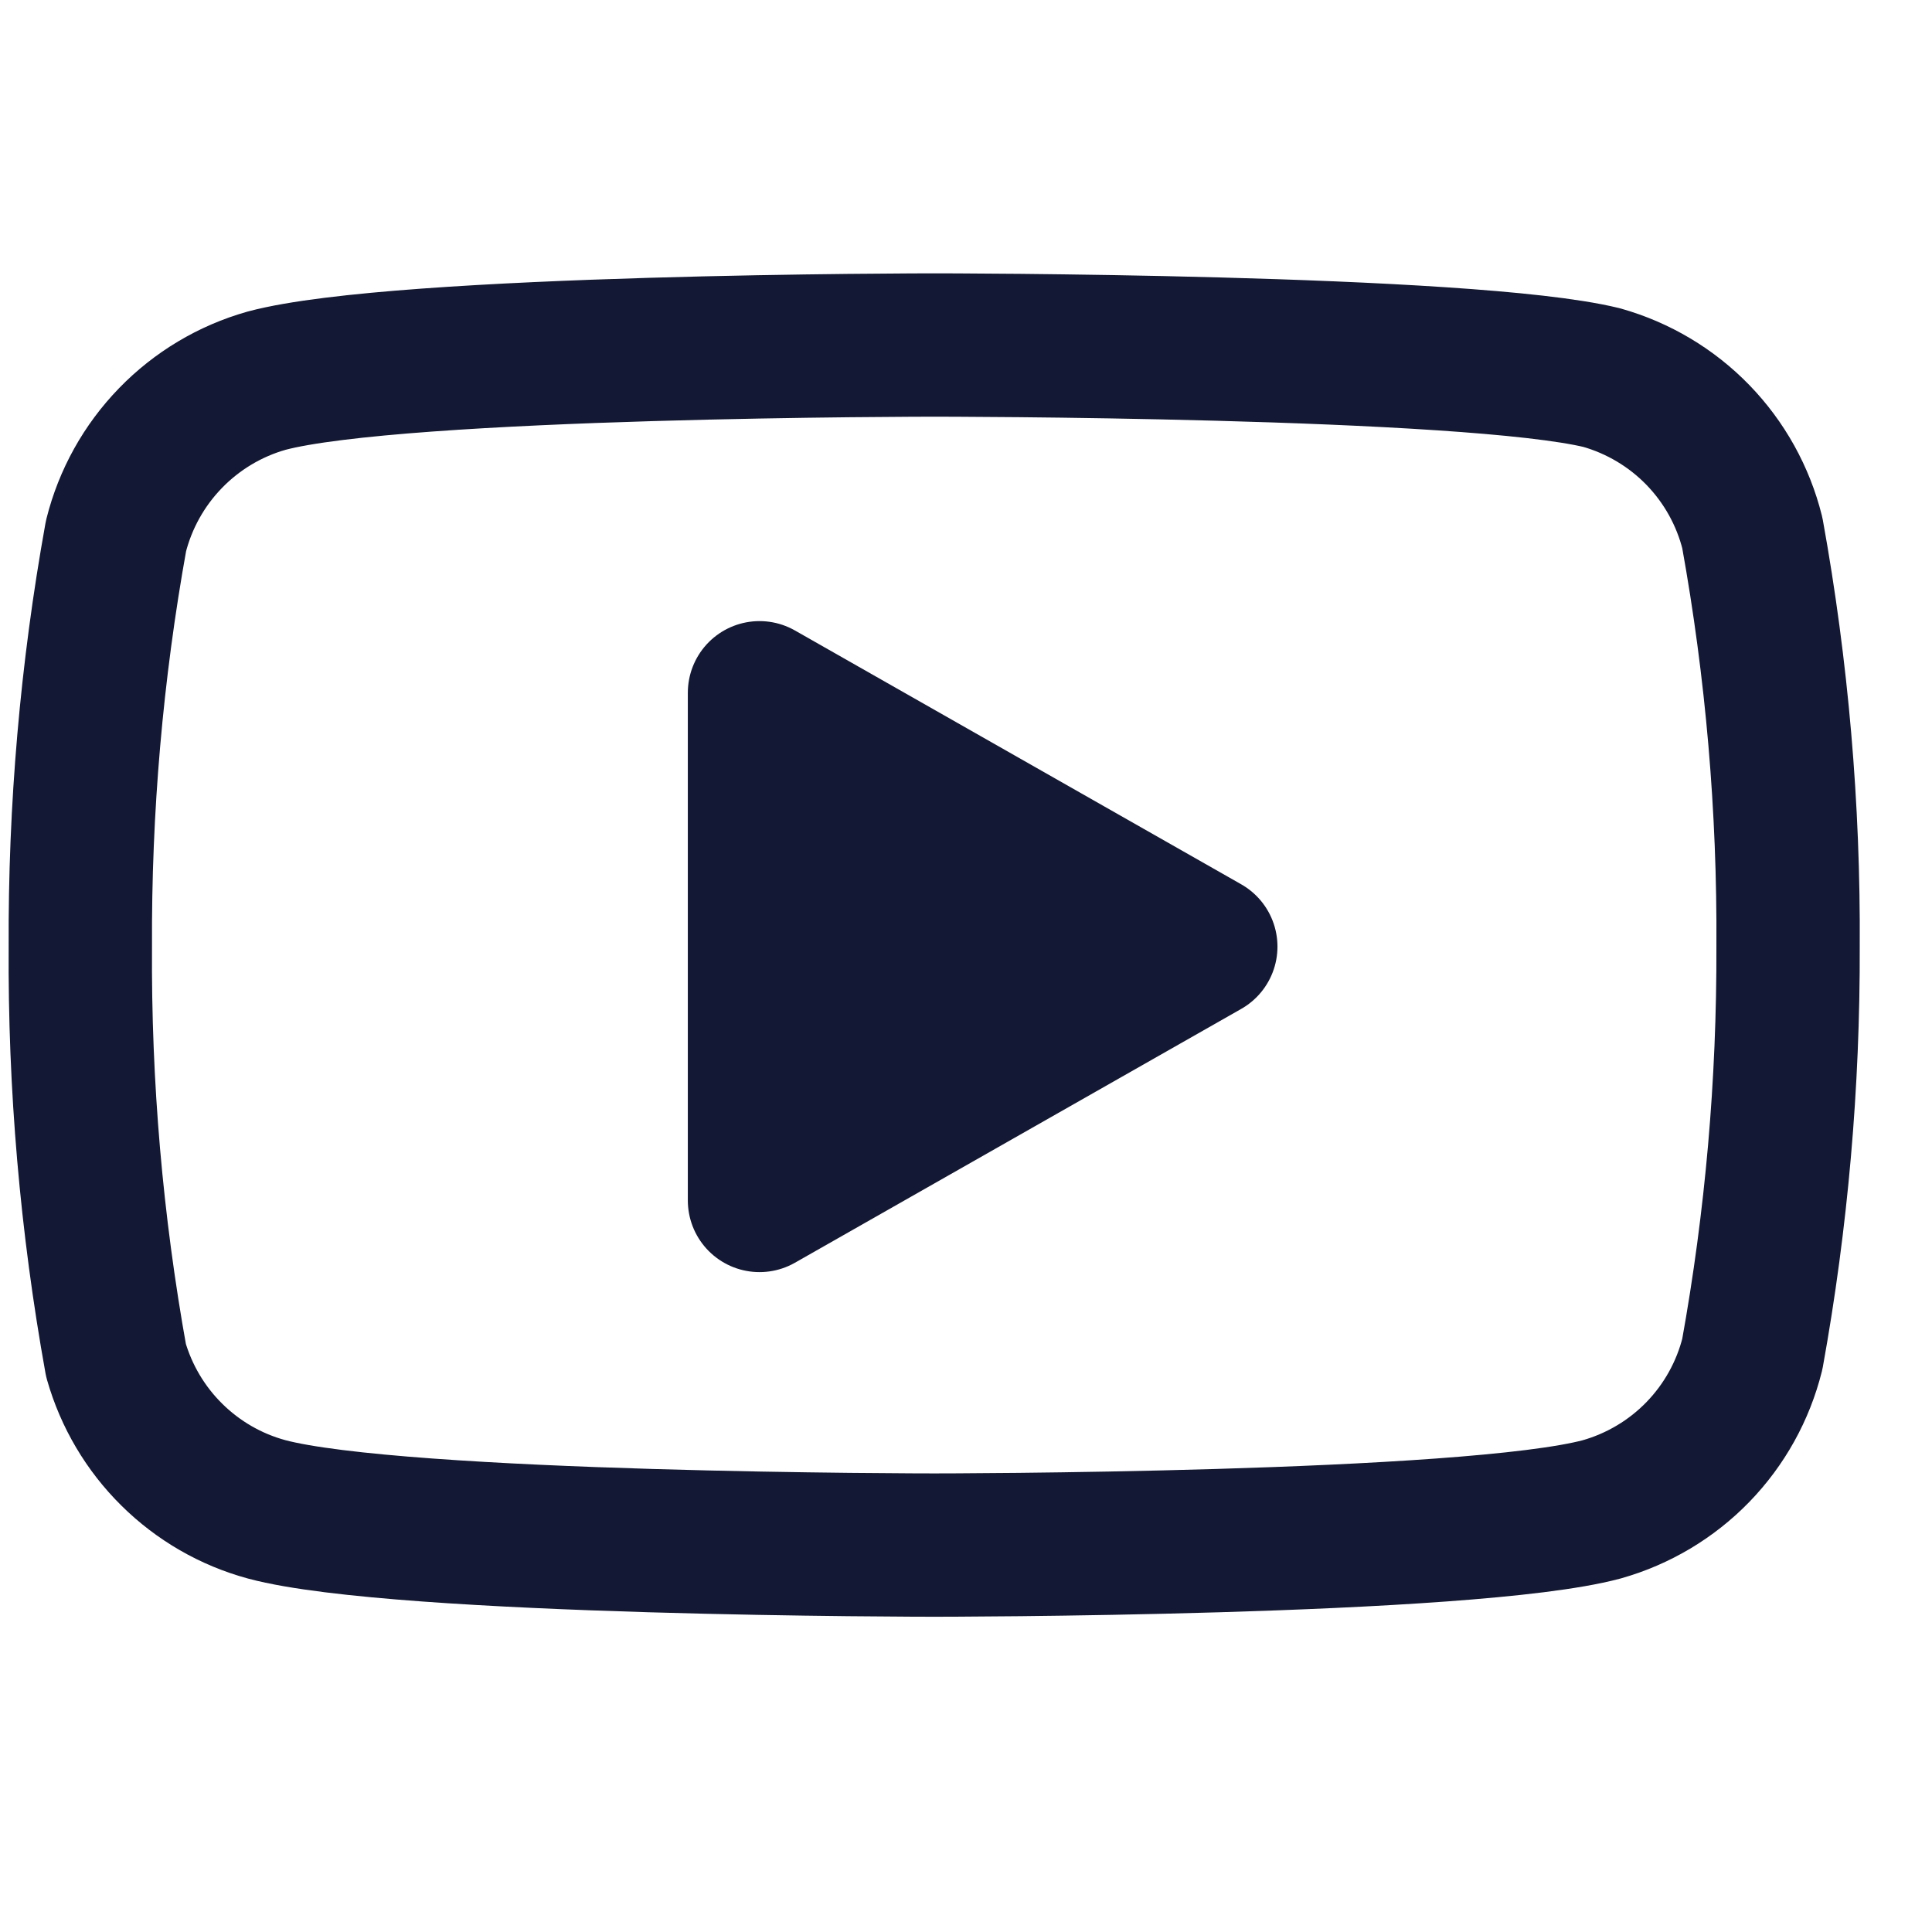 <svg width="26" height="26" viewBox="0 0 26 26" fill="none" xmlns="http://www.w3.org/2000/svg">
<g clip-path="url(#clip0_1331_466)">
<path d="M23.582 7.171C23.458 6.675 23.206 6.221 22.85 5.854C22.494 5.487 22.047 5.221 21.556 5.082C19.759 4.643 12.572 4.643 12.572 4.643C12.572 4.643 5.385 4.643 3.588 5.123C3.096 5.262 2.65 5.529 2.294 5.896C1.938 6.263 1.685 6.717 1.561 7.213C1.232 9.036 1.072 10.886 1.081 12.739C1.069 14.606 1.23 16.47 1.561 18.307C1.698 18.787 1.956 19.224 2.311 19.575C2.666 19.927 3.106 20.181 3.588 20.312C5.385 20.793 12.572 20.793 12.572 20.793C12.572 20.793 19.759 20.793 21.556 20.312C22.047 20.173 22.494 19.907 22.85 19.54C23.206 19.173 23.458 18.719 23.582 18.223C23.909 16.413 24.069 14.578 24.063 12.739C24.075 10.872 23.914 9.008 23.582 7.171Z" stroke="#131834" stroke-width="1.929" stroke-linecap="round" stroke-linejoin="round"/>
<path d="M10.221 16.155L16.227 12.739L10.221 9.323V16.155Z" fill="#131834" stroke="#131834" stroke-width="1.929" stroke-linecap="round" stroke-linejoin="round"/>
</g>
<defs>
<clipPath id="clip0_1331_466">
<rect width="25.071" height="25.071" fill="white" transform="translate(0.035 0.464)"/>
</clipPath>
</defs>
</svg>
